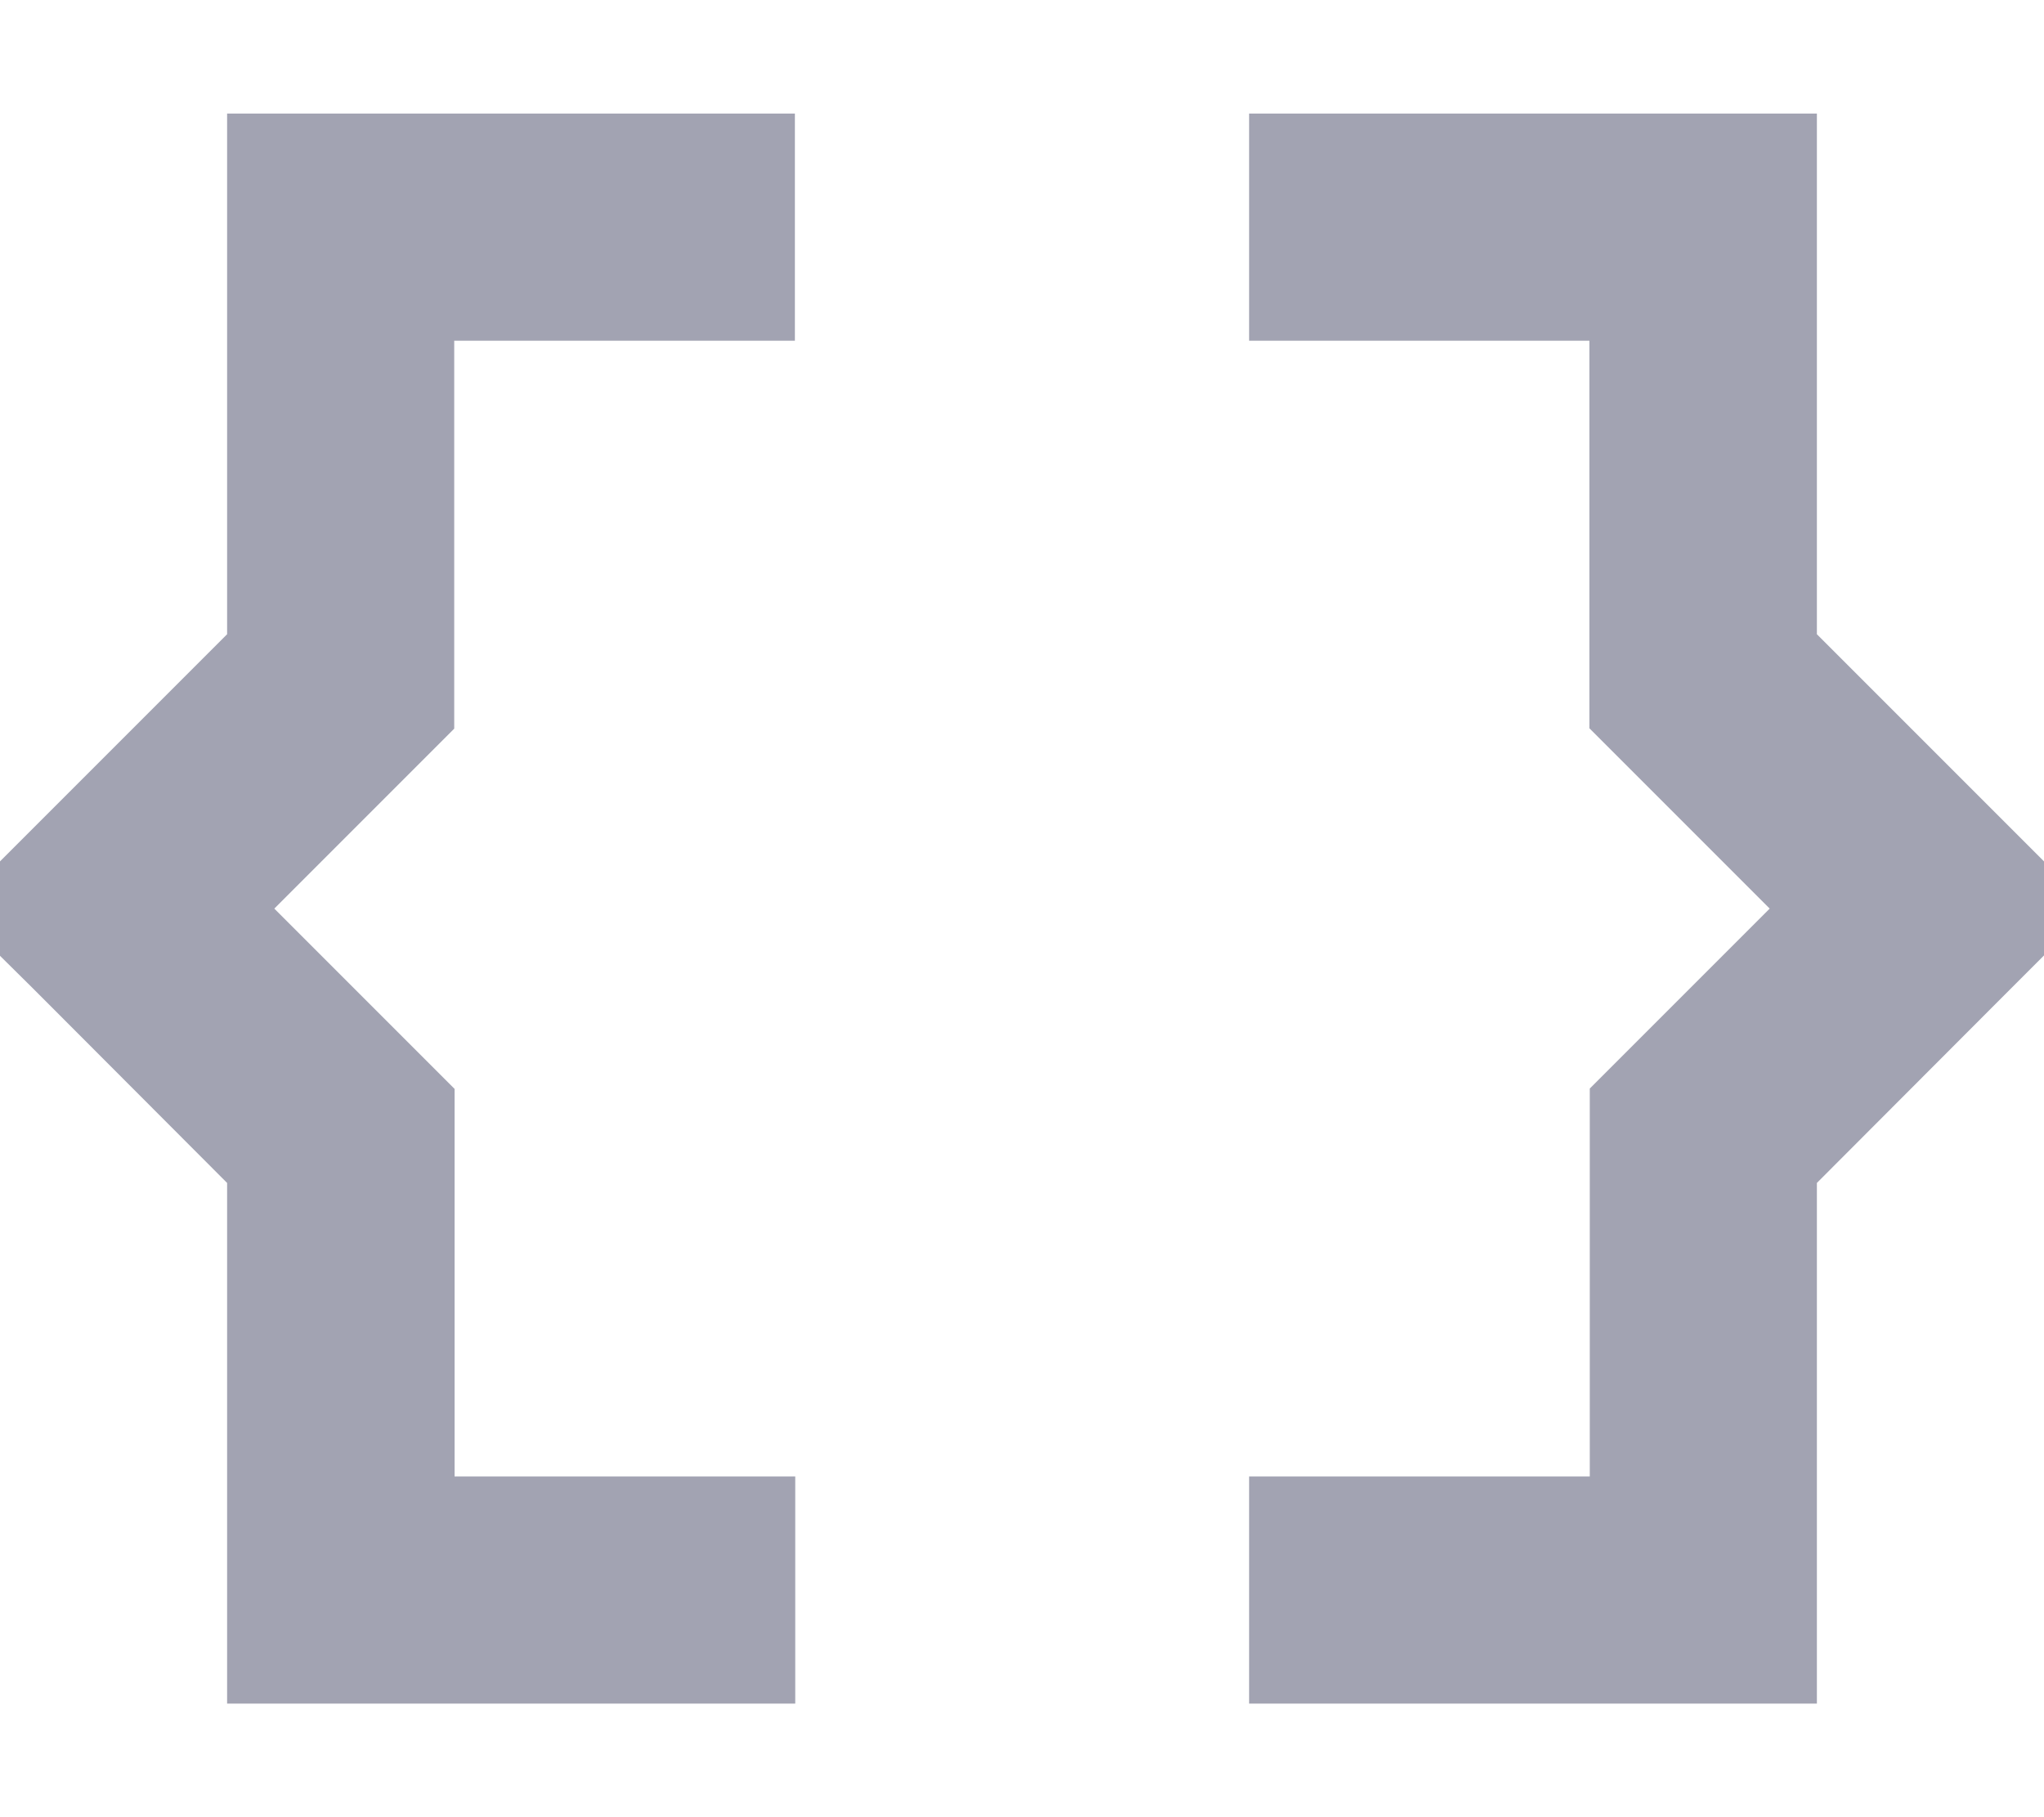 <?xml version="1.0" encoding="UTF-8"?>
<svg id="Layer_1" data-name="Layer 1" xmlns="http://www.w3.org/2000/svg" version="1.1" viewBox="0 0 576 512">
  <defs>
    <style>
      .cls-1 {
        fill: #a2a3b2;
        stroke-width: 0px;
      }
    </style>
  </defs>
  <path class="cls-1" d="M64,32h160v64h-96v109.3l-9.4,9.4-41.3,41.3,41.4,41.4,9.4,9.4v109.2h96v64H64v-146.7l-54.6-54.7-9.4-9.3v-26.6l9.4-9.4,54.6-54.6V32ZM512,32v146.7l54.6,54.6,9.4,9.4v26.5l-9.4,9.4-54.6,54.7v146.7h-160v-64h96v-109.3l9.4-9.4,41.3-41.3-41.4-41.4-9.4-9.4v-109.2h-95.9V32h160Z"/>
</svg>